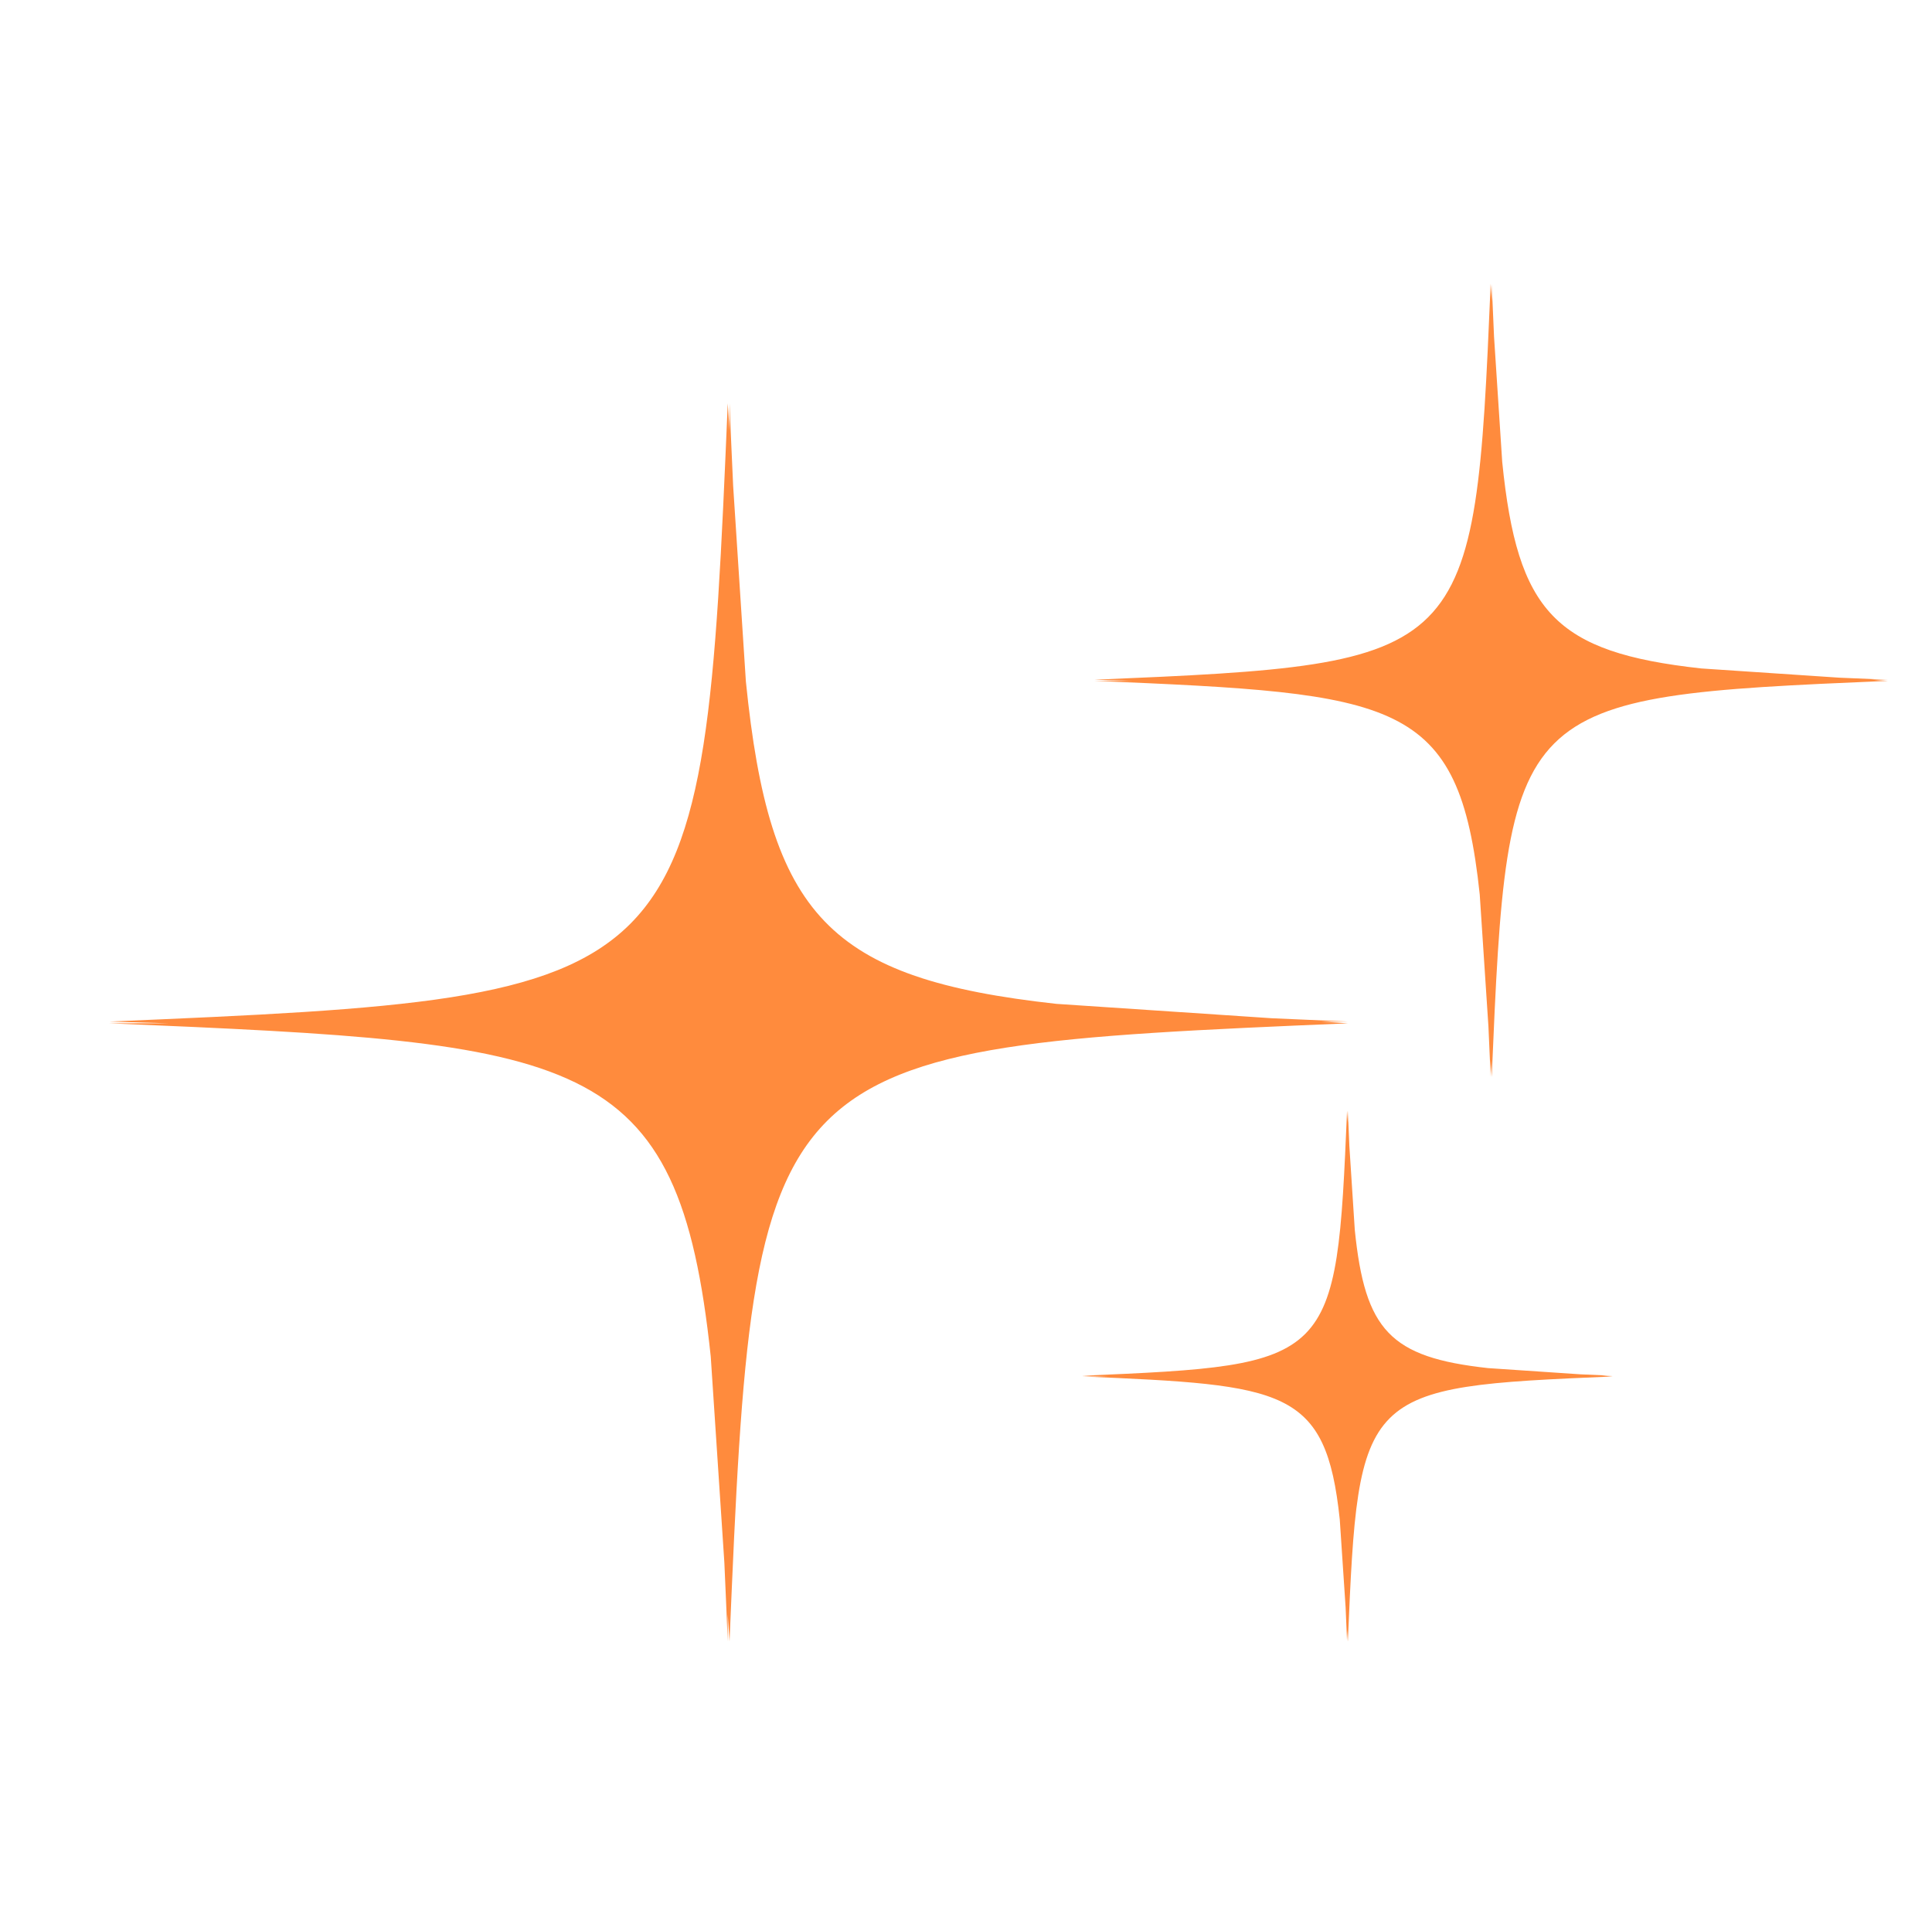 <svg xmlns="http://www.w3.org/2000/svg" xmlns:xlink="http://www.w3.org/1999/xlink" width="800" zoomAndPan="magnify" viewBox="0 0 600 598.5" height="798" preserveAspectRatio="xMidYMid meet"><defs><clipPath id="3ea1afd566"><path d="M 34.004 88 L 586.293 88 L 586.293 510 L 34.004 510 Z M 34.004 88 "></path></clipPath></defs><g id="287c3c0c73"><g clip-rule="nonzero" clip-path="url(#3ea1afd566)"><path style=" stroke:none;fill-rule:evenodd;fill:#ff8b3d;fill-opacity:1;" d="M 34.004 317.863 L 52.613 317.863 L 34.004 317.312 C 216.922 309.578 218.273 308.227 226.008 125.281 L 226.559 133.785 L 226.559 125.281 C 226.945 134.285 227.305 142.844 227.691 150.992 L 231.641 211.688 C 239.012 284.535 257.238 304.004 328.07 311.816 L 395.035 316.289 C 402.516 316.621 410.359 316.953 418.59 317.312 L 410.305 317.312 L 418.59 317.863 C 235.645 325.598 234.289 326.949 226.559 509.867 L 226.008 501.5 L 226.008 509.867 C 225.648 501.309 225.316 493.16 224.957 485.375 L 220.73 421.391 C 210.68 326.176 180.855 324.051 34.004 317.863 Z M 339.914 211.492 L 351.844 211.492 L 339.914 211.133 C 457.109 206.191 457.969 205.336 462.938 88.141 L 463.27 93.578 L 463.27 88.141 C 463.52 93.91 463.766 99.379 463.988 104.598 L 466.527 143.48 C 471.25 190.148 482.93 202.629 528.301 207.629 L 571.215 210.5 C 576.02 210.719 581.016 210.914 586.293 211.133 L 580.988 211.133 L 586.293 211.492 C 469.098 216.465 468.238 217.32 463.27 334.516 L 462.938 329.16 L 462.938 334.516 C 462.688 329.02 462.469 323.801 462.246 318.832 L 459.543 277.824 C 453.105 216.824 433.996 215.469 339.914 211.492 Z M 336.023 427.551 L 344.004 427.551 L 336.023 427.328 C 414.445 424.016 415.027 423.434 418.34 345.008 L 418.59 348.656 L 418.59 345.008 C 418.754 348.875 418.895 352.52 419.059 356.027 L 420.742 382.039 C 423.918 413.273 431.734 421.613 462.082 424.953 L 490.801 426.887 C 494.004 427.023 497.375 427.164 500.879 427.328 L 497.344 427.328 L 500.879 427.551 C 422.484 430.863 421.902 431.441 418.59 509.867 L 418.34 506.277 L 418.34 509.867 C 418.176 506.195 418.035 502.715 417.898 499.375 L 416.074 471.953 C 411.77 431.141 398.984 430.227 336.023 427.551 Z M 336.023 427.551 "></path></g></g></svg>